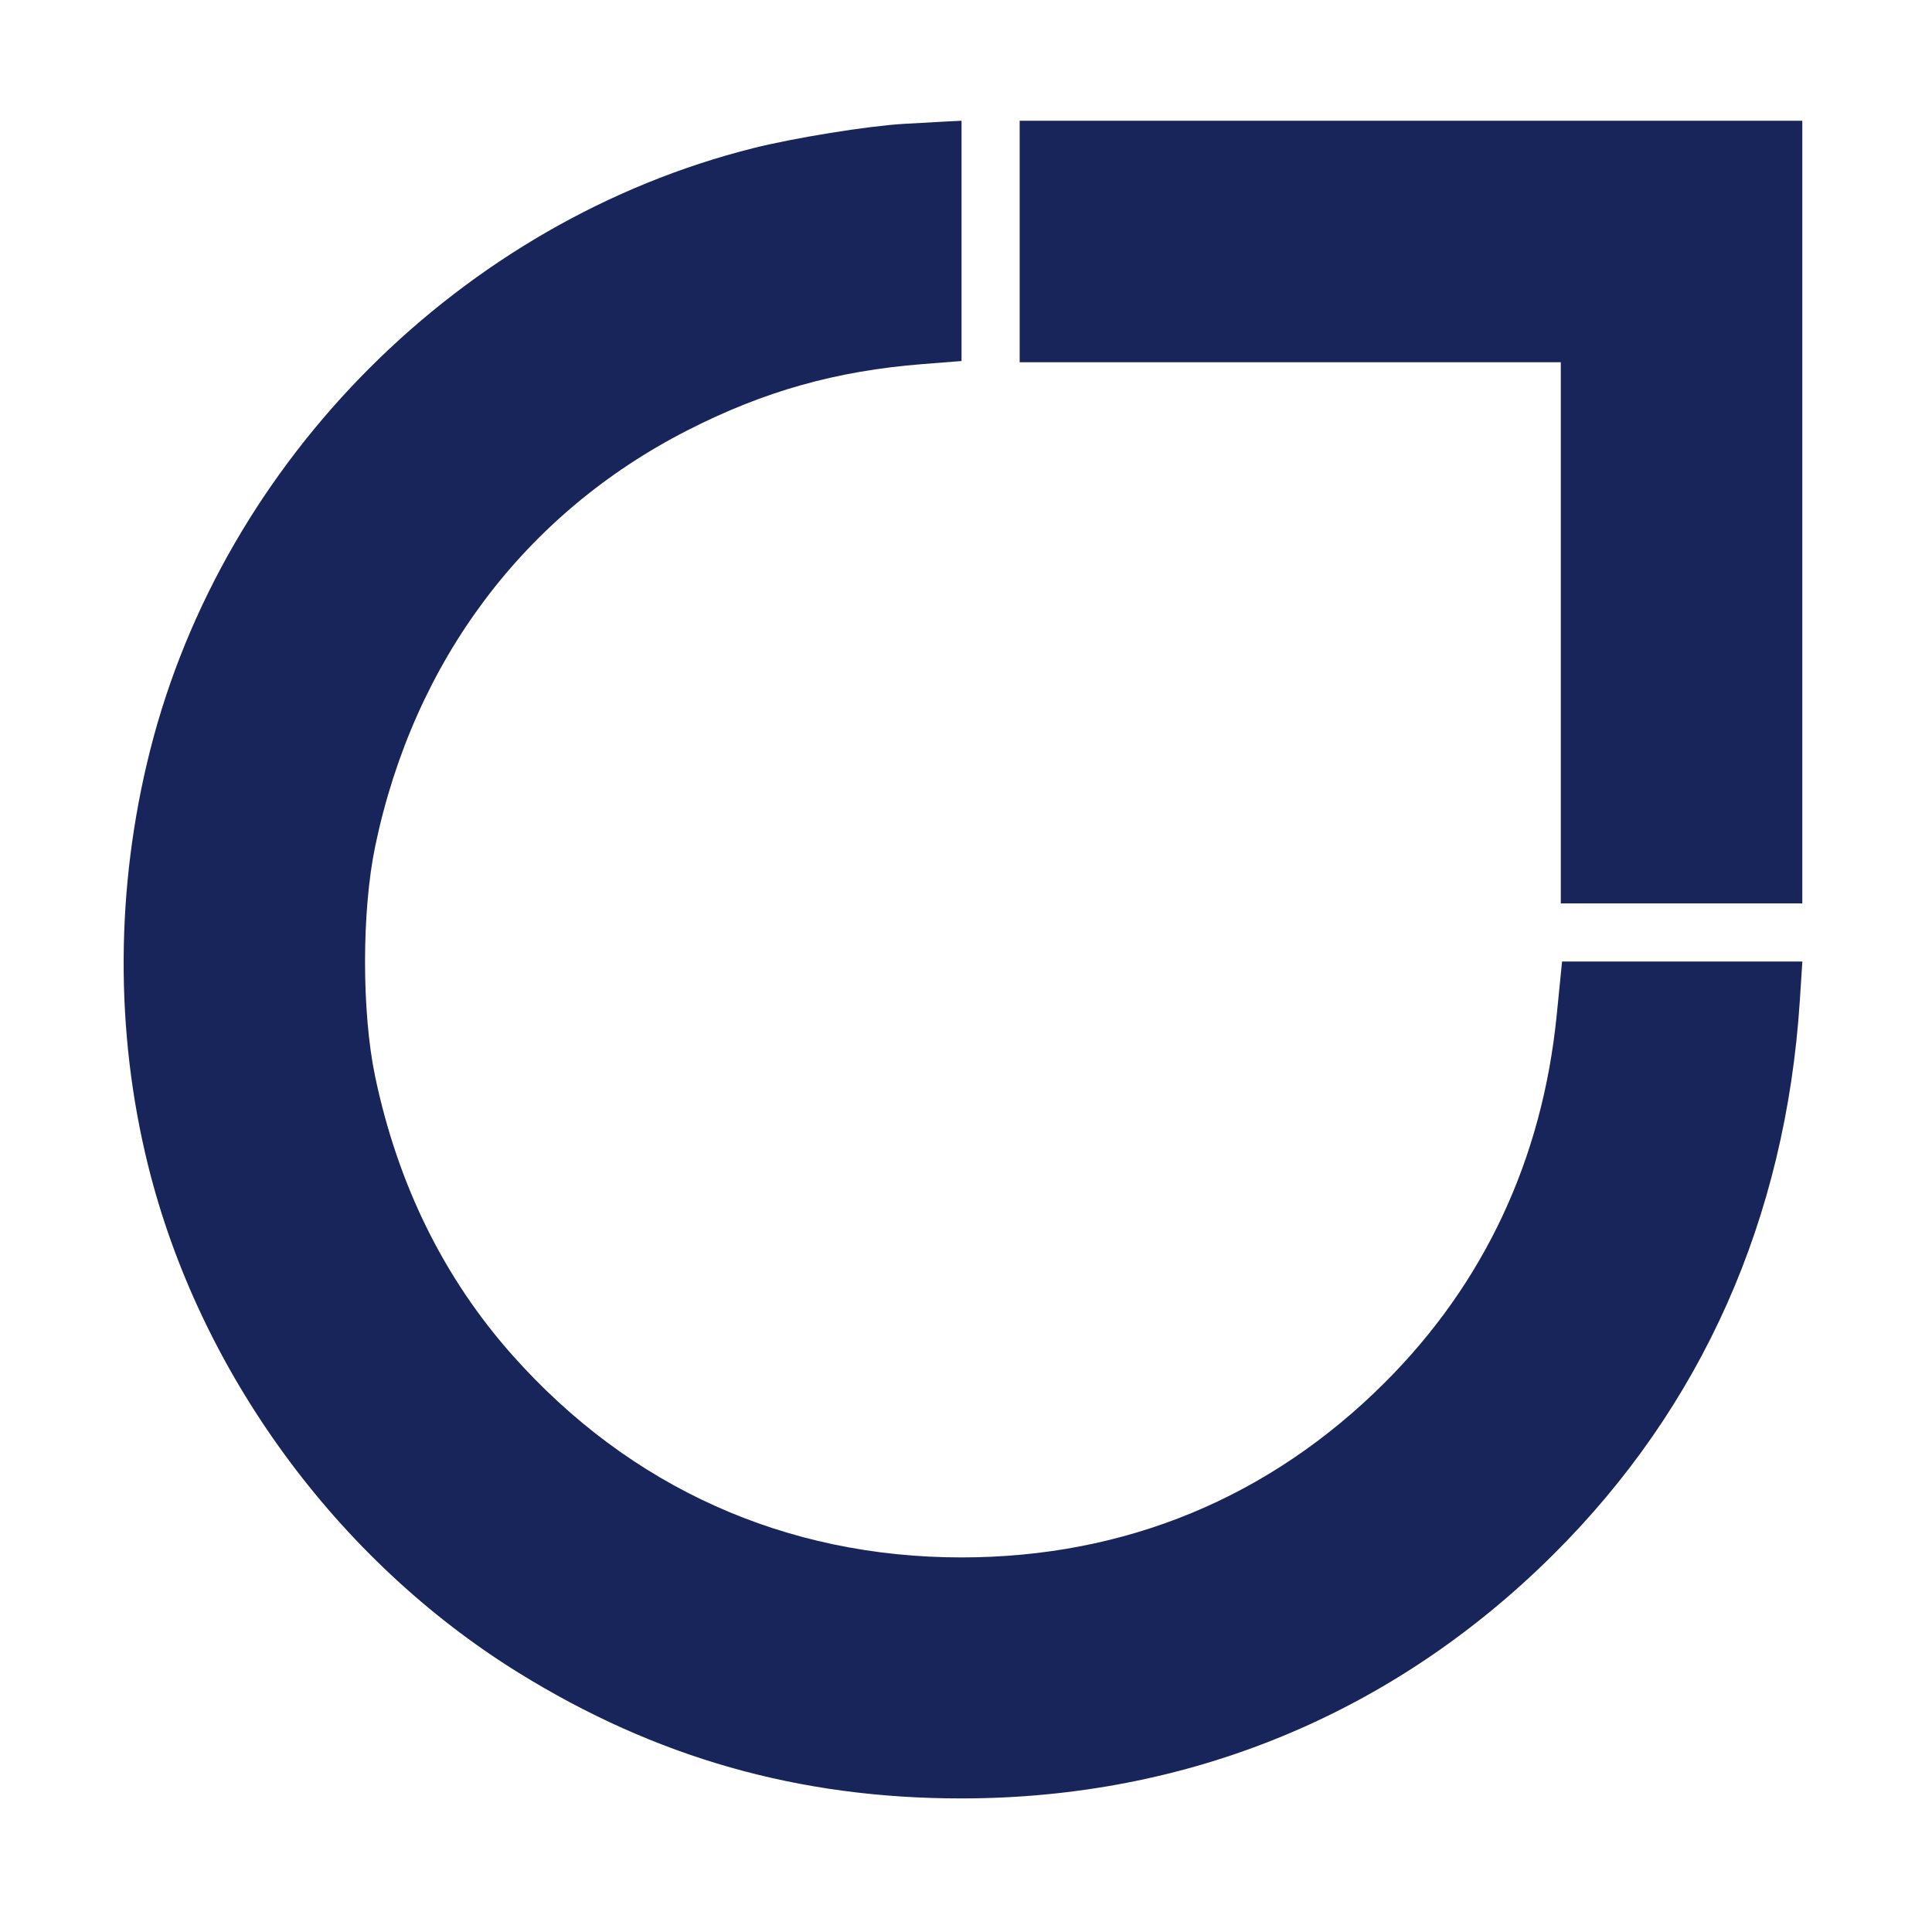<svg xmlns="http://www.w3.org/2000/svg" width="432" height="432" viewBox="0 0 432 432" version="1.1"><path d="M 228 54 L 228 81 288.500 81 L 349 81 349 141.500 L 349 202 376 202 L 403 202 403 114.500 L 403 27 315.500 27 L 228 27 228 54" stroke="none" fill="#18255A" fill-rule="evenodd"/><path d="M 202 27.701 C 193.924 28.188, 177.656 30.814, 168.500 33.109 C 103.353 49.437, 49.989 102.709, 33.557 167.817 C 25.838 198.403, 25.676 230.539, 33.090 260.500 C 44.507 306.642, 75.244 348.782, 115.852 373.968 C 146.573 393.022, 178.654 402.139, 214.949 402.132 C 265.672 402.121, 311.393 383.296, 347.271 347.650 C 380.535 314.603, 399.283 272.500, 402.444 223.750 L 403.012 215 376.147 215 L 349.283 215 348.075 227.067 C 344.855 259.214, 331.870 286.947, 309.645 309.145 C 283.865 334.892, 251.547 348.242, 215 348.242 C 175.628 348.242, 140.839 332.580, 114.585 303.034 C 99.234 285.757, 88.945 264.869, 83.877 240.688 C 80.857 226.277, 80.875 203.640, 83.918 189.113 C 92.585 147.740, 117.320 114.815, 153.697 96.232 C 170.818 87.486, 186.951 82.937, 206.250 81.415 L 215 80.725 215 53.862 L 215 27 211.250 27.185 C 209.188 27.287, 205.025 27.519, 202 27.701" stroke="none" fill="#18255A" fill-rule="evenodd"/></svg>